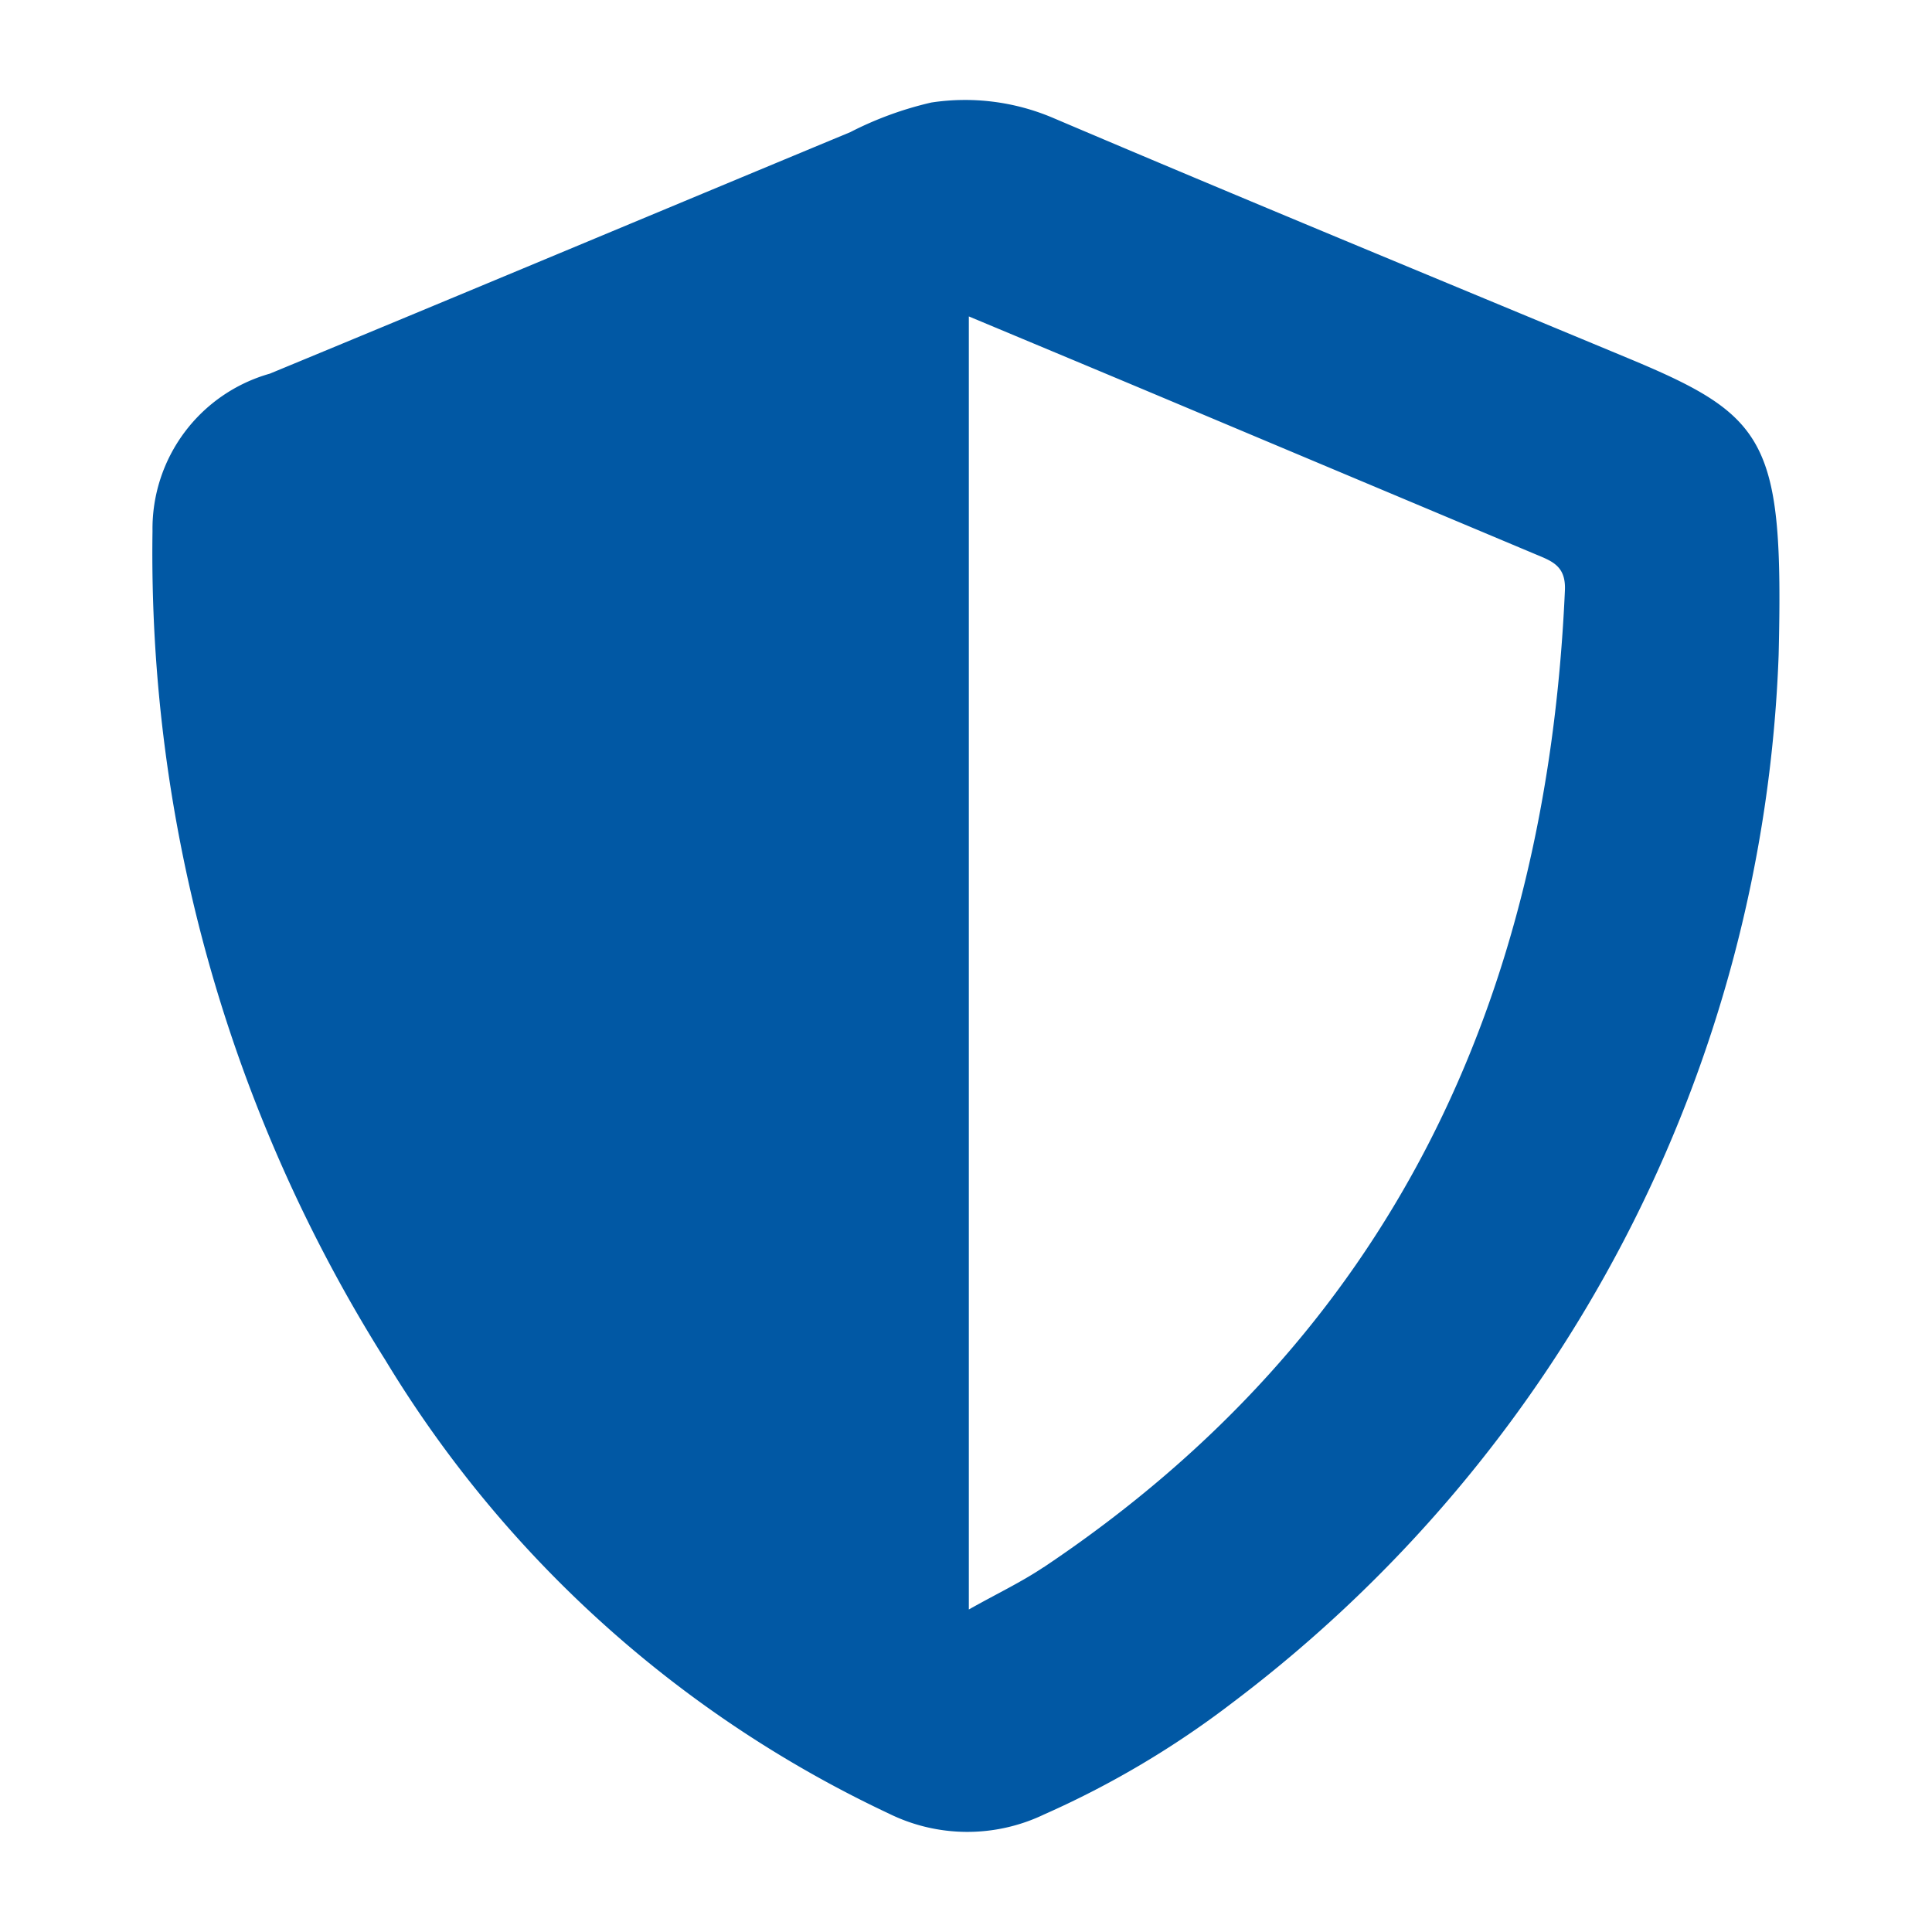 <svg xmlns="http://www.w3.org/2000/svg" xmlns:xlink="http://www.w3.org/1999/xlink" width="32" height="32" viewBox="0 0 32 32">
  <defs>
    <clipPath id="clip-path">
      <rect id="Rectangle_2148" data-name="Rectangle 2148" width="32" height="32" fill="#fff" stroke="#707070" stroke-width="1"/>
    </clipPath>
    <clipPath id="clip-path-2">
      <rect id="Rectangle_2147" data-name="Rectangle 2147" width="26.948" height="28.684" fill="none"/>
    </clipPath>
  </defs>
  <g id="sicherheit-icon" clip-path="url(#clip-path)">
    <g id="Group_12586" data-name="Group 12586" transform="translate(2.526 1.658)">
      <g id="Group_12585" data-name="Group 12585" clip-path="url(#clip-path-2)">
        <path id="Path_6744" data-name="Path 6744" d="M24.45,4.279C21.267,2.955,18.079,1.641,14.907.291A3.721,3.721,0,0,0,12.9.04a5.756,5.756,0,0,0-1.343.491c-3.205,1.331-6.406,2.674-9.614,4A2.669,2.669,0,0,0,0,7.137,25.066,25.066,0,0,0,3.854,20.865a19.377,19.377,0,0,0,8.339,7.514,2.94,2.94,0,0,0,2.572.017,15.315,15.315,0,0,0,3.117-1.848A22.771,22.771,0,0,0,26.934,9.186c.084-3.543-.181-3.948-2.484-4.907M14.759,24.3c-.372.249-.782.443-1.238.7V3.583c1.179.493,2.311.965,3.442,1.441q2.965,1.247,5.931,2.493c.278.117.517.191.5.6-.3,6.773-2.872,12.329-8.634,16.184" transform="translate(0 0)" fill="#0158a4"/>
      </g>
    </g>
  </g>
</svg>
